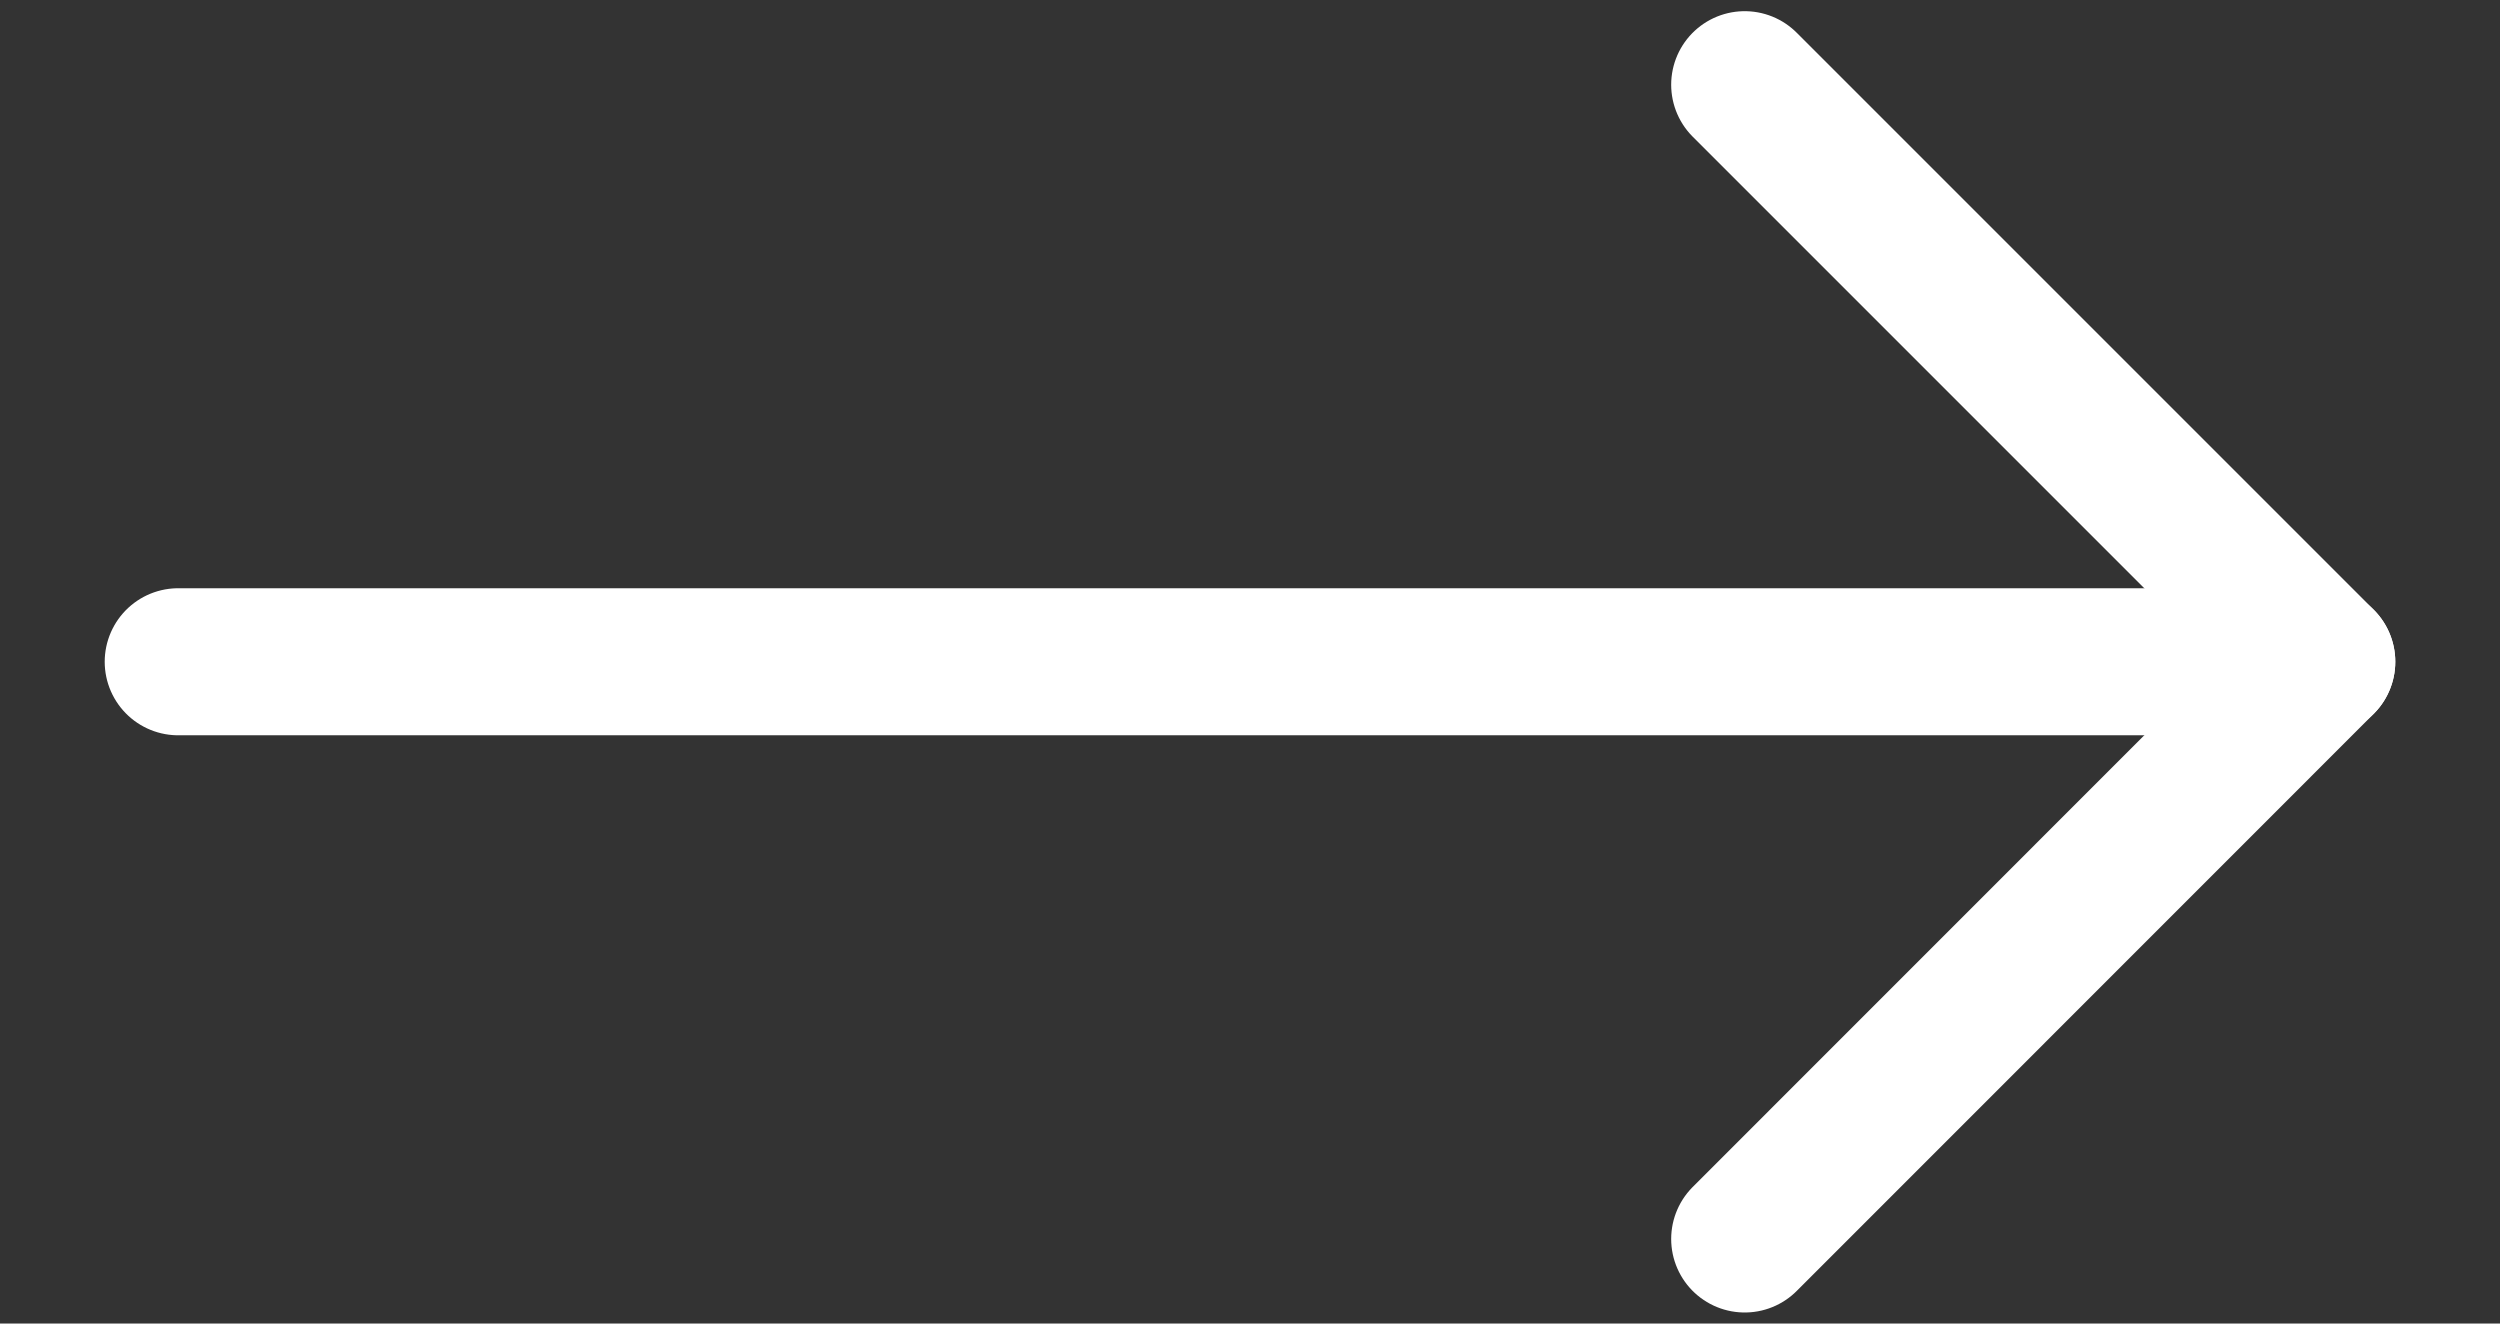 <svg width="17" height="9" viewBox="0 0 17 9" fill="none" xmlns="http://www.w3.org/2000/svg">
<rect x="0" y="0" width="17" height="9" fill="#333333" stroke="none"/>
<path d="M1.212 4.5L15.788 4.5" stroke="white" stroke-linecap="round" stroke-linejoin="round"/>
<path d="M11.864 8.425L15.788 4.5L11.864 0.576" stroke="white" stroke-linecap="round" stroke-linejoin="round"/>
</svg>

